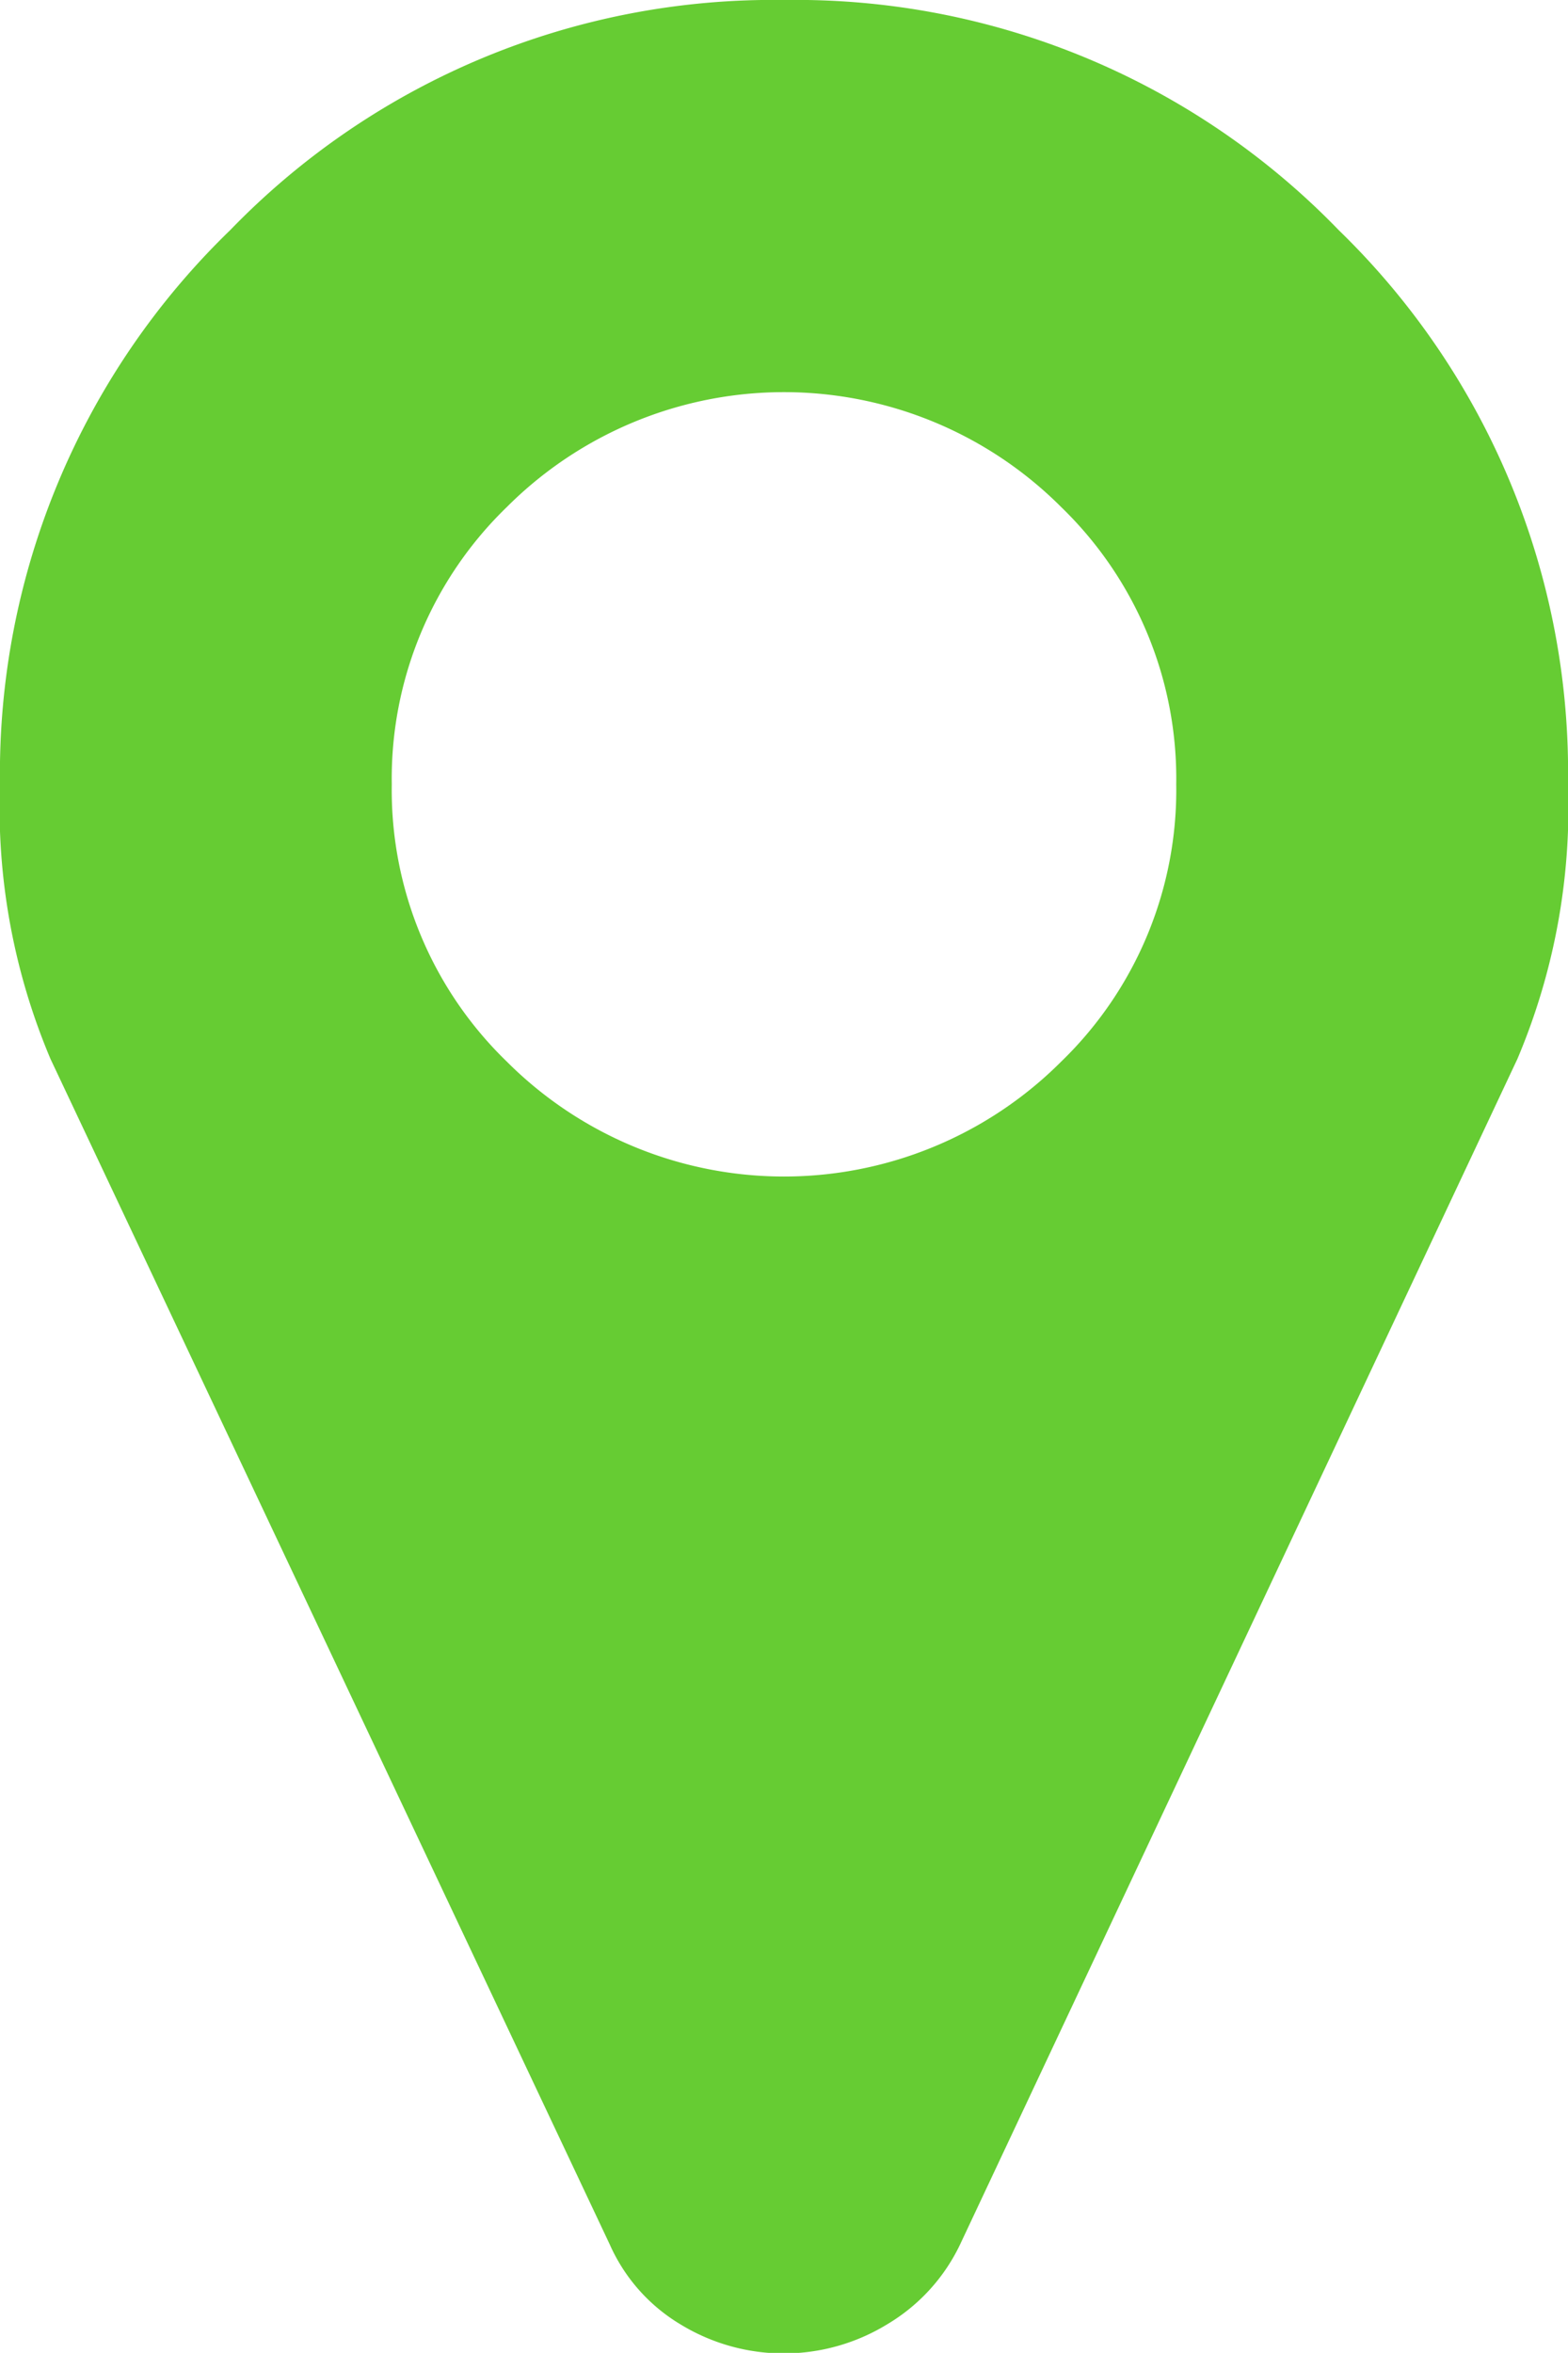 <svg xmlns="http://www.w3.org/2000/svg" width="13.628" height="20.441" viewBox="0 0 13.628 20.441"><g transform="translate(-4)"><path d="M13.223,9.223a3.282,3.282,0,0,0,1-2.409,3.282,3.282,0,0,0-1-2.409,3.406,3.406,0,0,0-4.818,0,3.282,3.282,0,0,0-1,2.409,3.282,3.282,0,0,0,1,2.409,3.406,3.406,0,0,0,4.818,0Zm4.405-2.409A5.6,5.6,0,0,1,17.188,9.2L12.344,19.5a1.615,1.615,0,0,1-.632.692,1.722,1.722,0,0,1-1.8,0A1.533,1.533,0,0,1,9.3,19.5L4.439,9.2A5.6,5.6,0,0,1,4,6.814,6.565,6.565,0,0,1,6,2a6.565,6.565,0,0,1,4.818-2,6.565,6.565,0,0,1,4.818,2A6.565,6.565,0,0,1,17.628,6.814Z" transform="translate(0 0)" fill="#6c3"/></g></svg>
